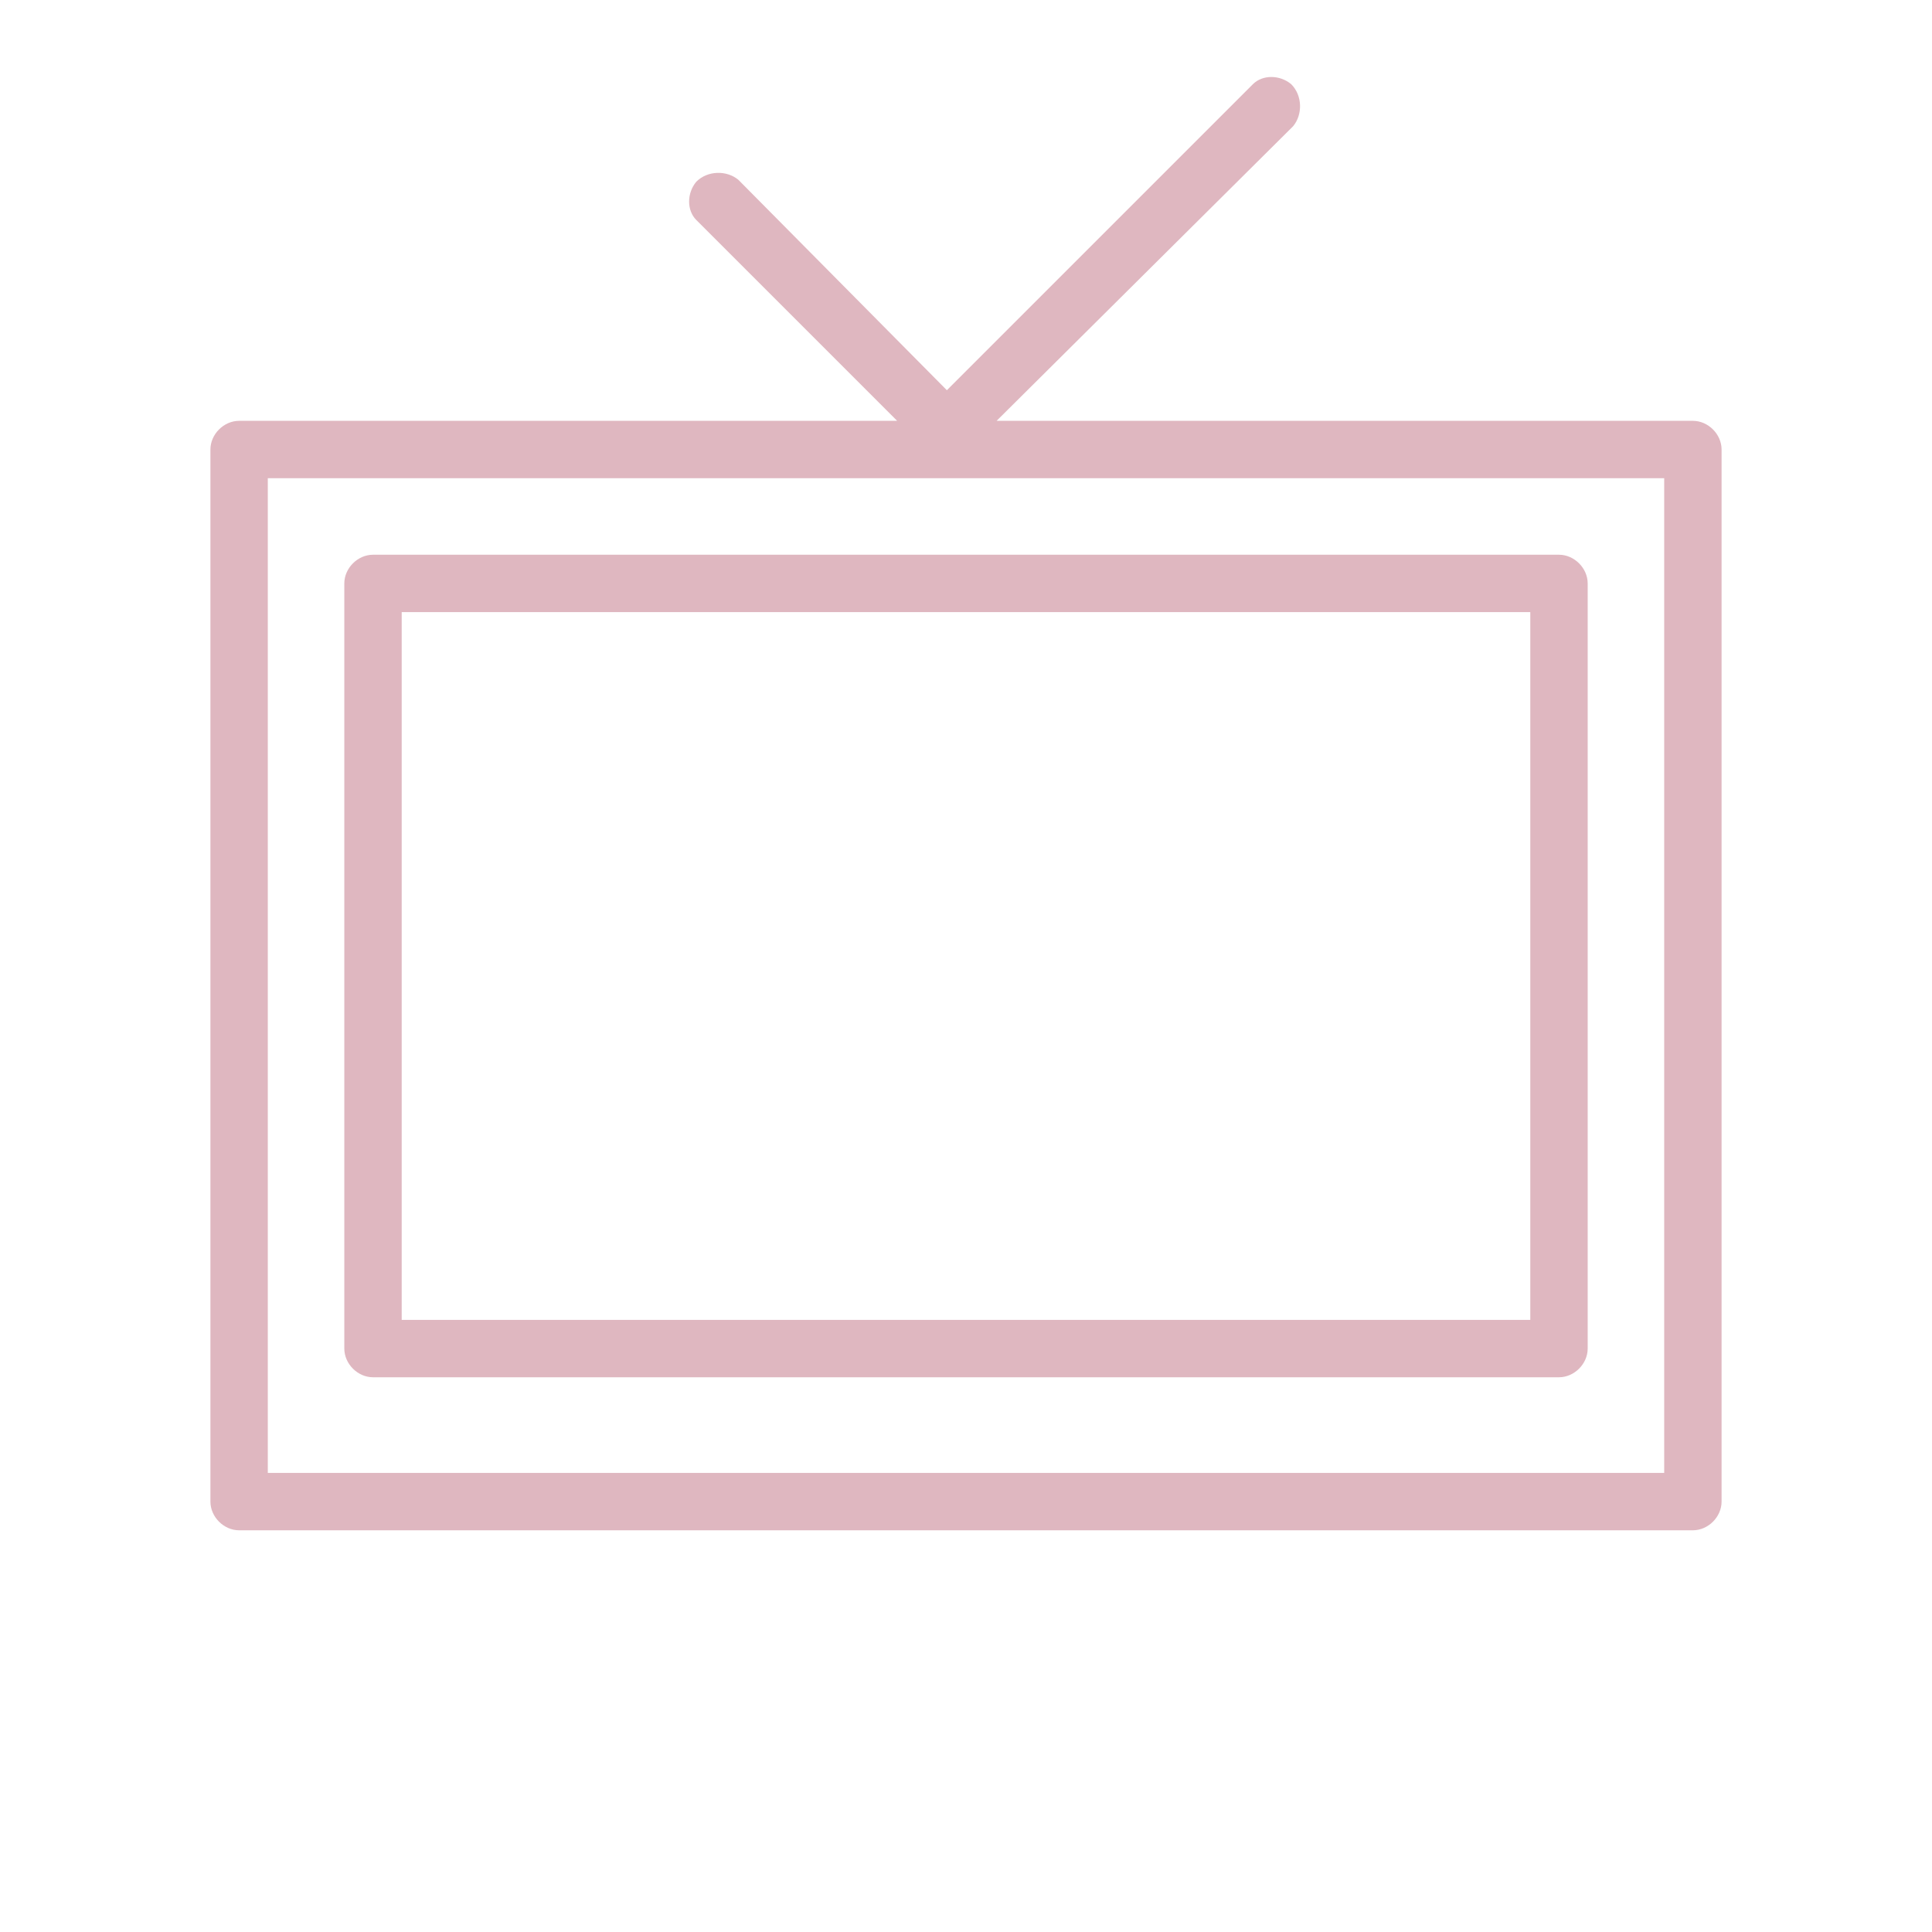 <?xml version="1.0" encoding="UTF-8"?> <!-- Generator: Adobe Illustrator 21.1.0, SVG Export Plug-In . SVG Version: 6.00 Build 0) --> <svg xmlns="http://www.w3.org/2000/svg" xmlns:xlink="http://www.w3.org/1999/xlink" id="Layer_1" x="0px" y="0px" viewBox="0 0 101 101" style="enable-background:new 0 0 101 101;" xml:space="preserve"> <style type="text/css"> .st0{fill:#DFB7C0;} </style> <title>Artboard 2 copy 5</title> <path class="st0" d="M88.5,22H52.1L67.6,6.6C68.1,6,68.1,5,67.5,4.4c-0.6-0.5-1.5-0.5-2,0L49.5,20.4L38.6,9.4 C38,8.9,37,8.9,36.4,9.5c-0.5,0.6-0.5,1.5,0,2L46.9,22H12.5c-0.8,0-1.5,0.7-1.5,1.5v55c0,0.8,0.7,1.5,1.5,1.5h76 c0.8,0,1.5-0.7,1.5-1.5v-55C90,22.7,89.3,22,88.5,22z M87,77H14V25h73V77z"></path> <path class="st0" d="M19.5,72h62c0.8,0,1.5-0.7,1.5-1.5v-40c0-0.8-0.7-1.5-1.5-1.5l0,0h-62c-0.8,0-1.5,0.7-1.5,1.5l0,0v40 C18,71.3,18.7,72,19.5,72z M21,32h59v37H21V32z"></path> </svg> 